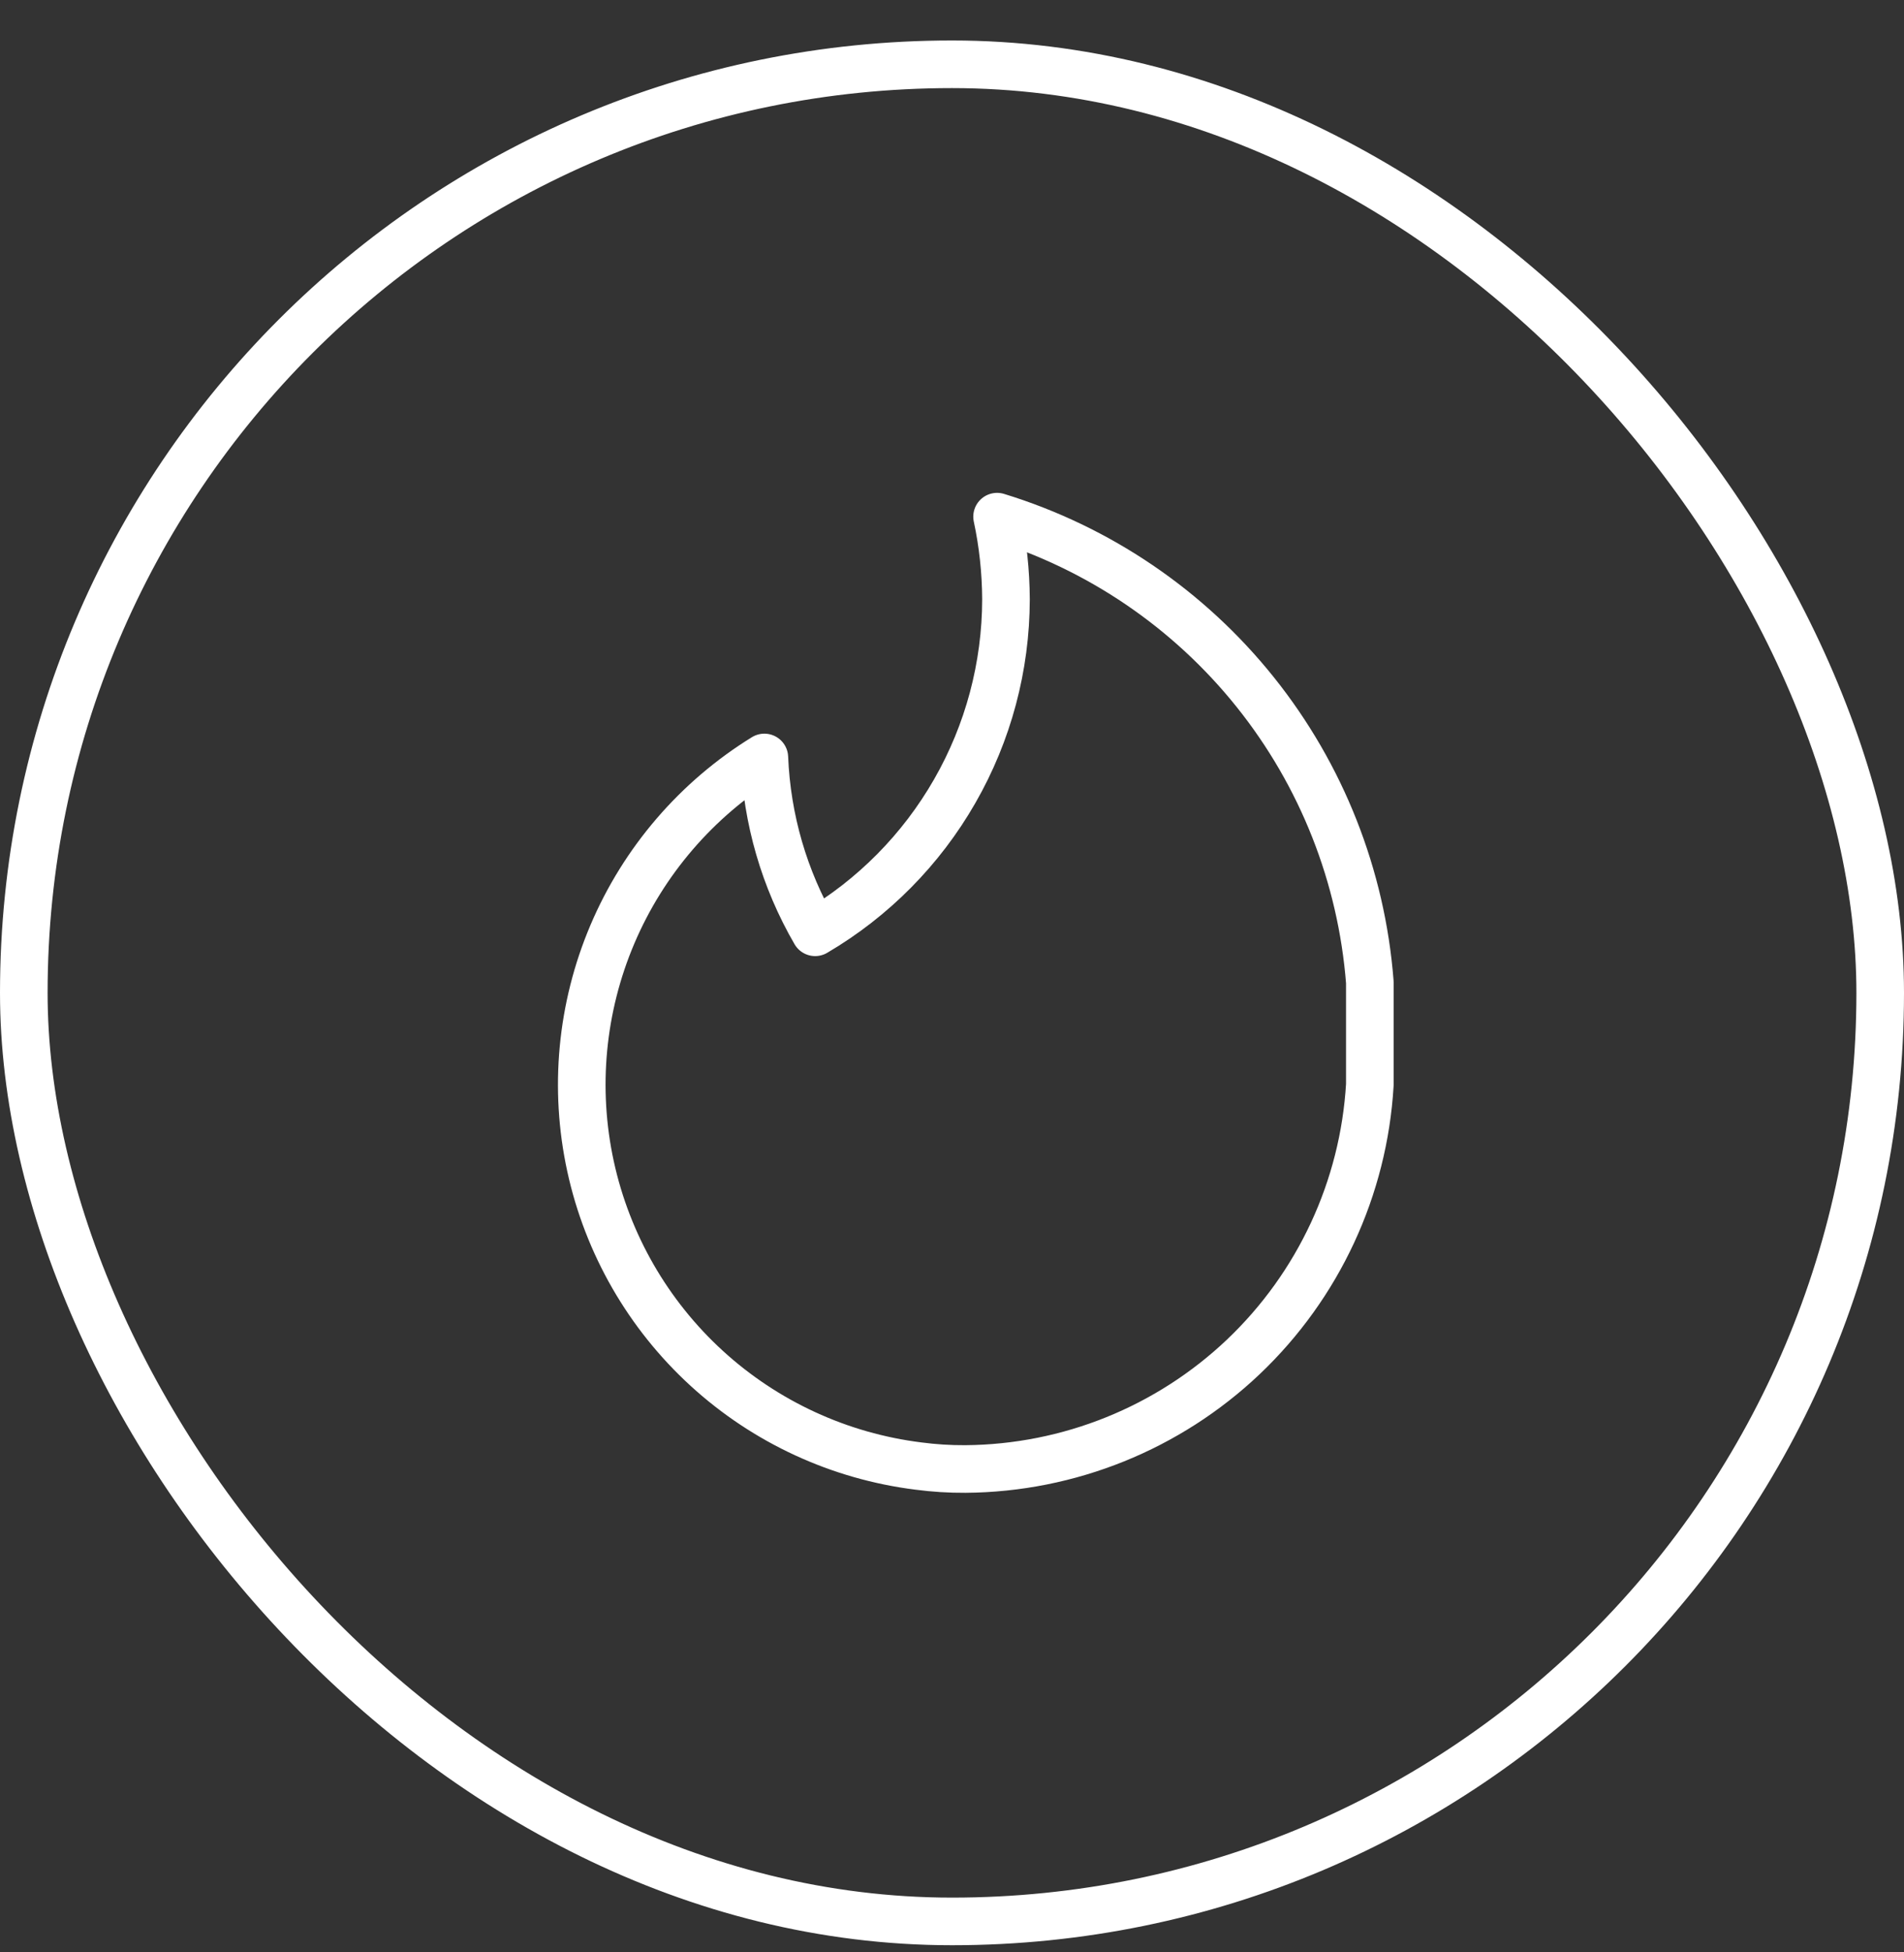 <svg xmlns="http://www.w3.org/2000/svg" fill="none" viewBox="0 0 40 41" height="41" width="40">
<rect x="0" y="0" width="40" height="41" fill="#333333" stroke="none"/>
<rect stroke="white" rx="19.5" height="39" width="39" y="1.35" x="0.5"></rect>
<path stroke-linejoin="round" stroke-linecap="round" stroke="white" d="M28.778 22.779C28.65 24.951 27.7 26.993 26.123 28.492C24.545 29.99 22.456 30.833 20.28 30.849C19.951 30.851 19.621 30.83 19.294 30.787C17.635 30.58 16.082 29.864 14.848 28.736C13.615 27.609 12.761 26.126 12.406 24.493C12.051 22.86 12.212 21.157 12.866 19.619C13.52 18.081 14.636 16.784 16.058 15.907C16.11 17.2 16.476 18.46 17.125 19.578C18.344 18.862 19.355 17.84 20.058 16.613C20.762 15.386 21.132 13.997 21.134 12.583C21.131 12 21.069 11.419 20.947 10.85C23.083 11.505 24.972 12.788 26.369 14.532C27.766 16.276 28.605 18.4 28.778 20.627V21.685V22.779Z"></path>
</svg>

